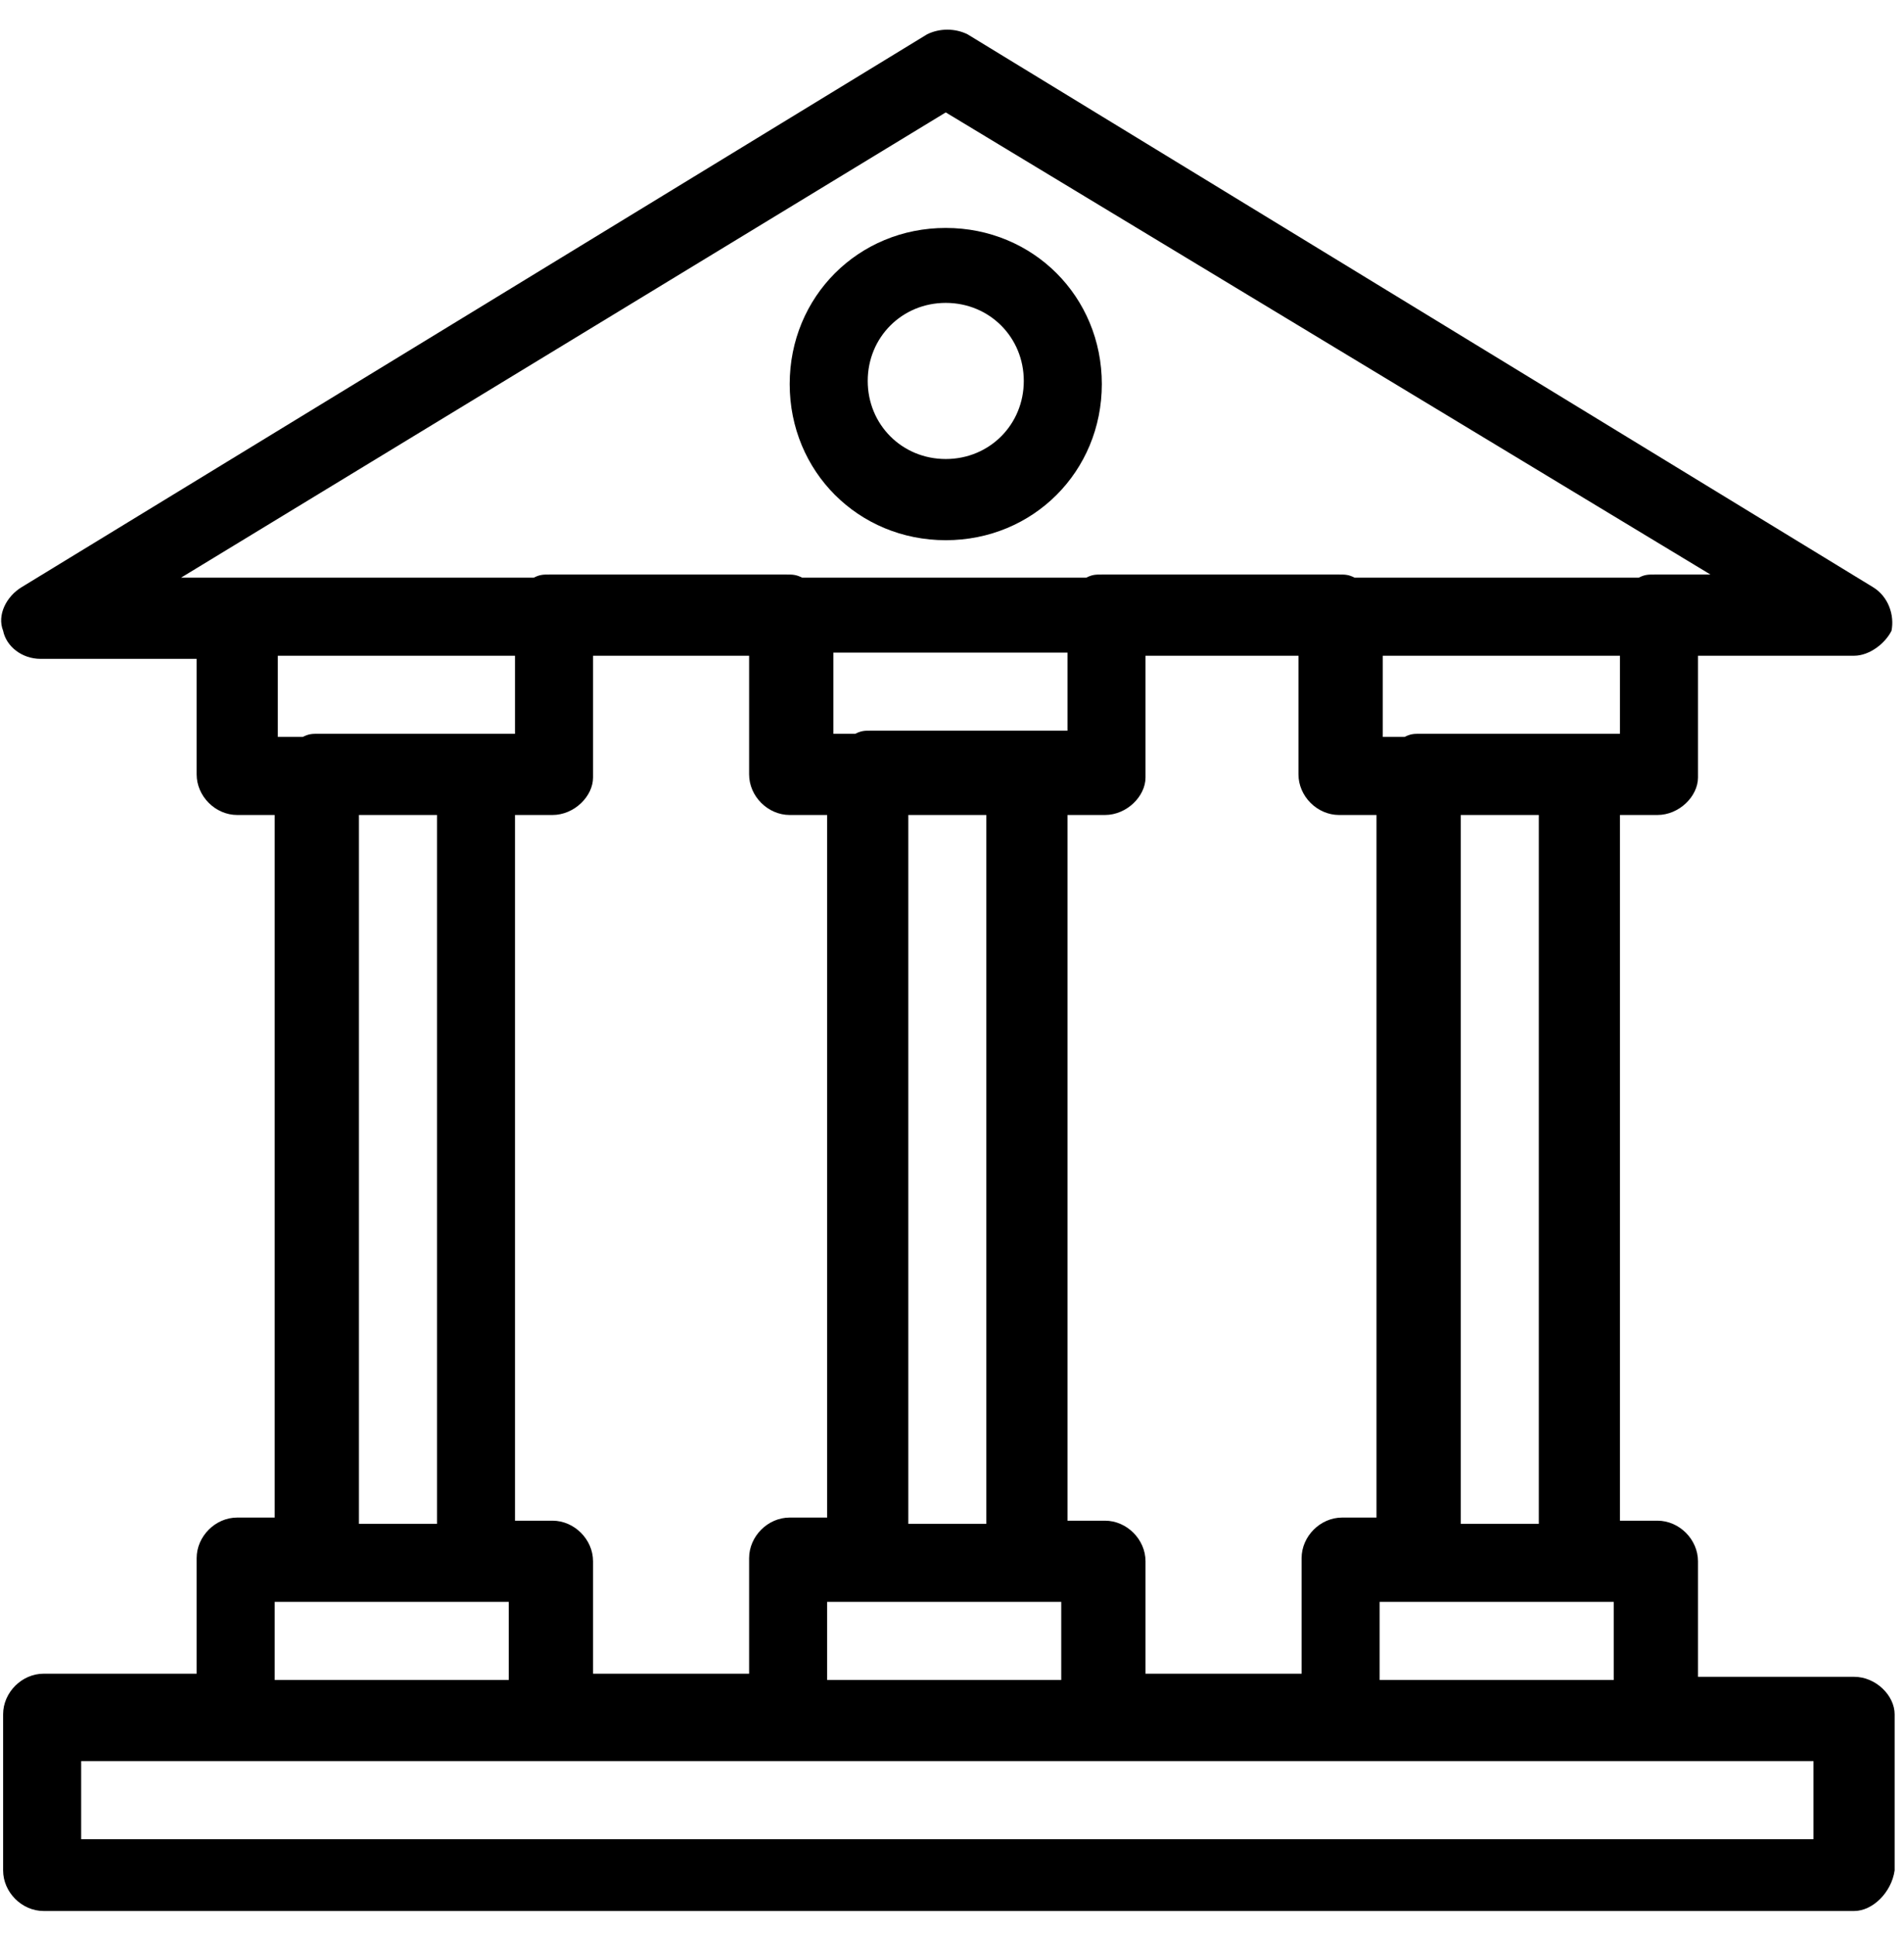 <svg xmlns="http://www.w3.org/2000/svg" width="61" height="62" viewBox="0 0 61 62" fill="none"><path d="M30.3 17.3C33.1 17.3 35.3 15.1 35.3 12.3C35.3 9.5 33.1 7.3 30.3 7.3C27.5 7.3 25.3 9.5 25.3 12.3C25.3 15.1 27.5 17.3 30.3 17.3ZM30.3 9.7C31.7 9.7 32.8 10.8 32.8 12.2C32.8 13.6 31.7 14.7 30.3 14.7C28.9 14.7 27.8 13.6 27.8 12.2C27.8 10.8 28.9 9.7 30.3 9.7Z" fill="black"></path><path d="M59.4 53.7H54.4V50C54.4 49.3 53.8 48.7 53.1 48.7H51.9V26.1H53.1C53.8 26.1 54.4 25.5 54.4 24.9V21H59.4C59.9 21 60.4 20.6 60.6 20.2C60.7 19.7 60.5 19.1 60 18.8L31 1.1C30.6 0.9 30.1 0.9 29.7 1.1L0.7 18.8C0.2 19.1 -0.1 19.7 0.1 20.2C0.2 20.7 0.7 21.1 1.3 21.1H6.3V24.8C6.3 25.5 6.9 26.1 7.6 26.1H8.8V48.6H7.6C6.9 48.6 6.3 49.2 6.3 49.9V53.6H1.4C0.7 53.6 0.1 54.2 0.1 54.9V59.9C0.1 60.6 0.7 61.2 1.4 61.2H59.4C60 61.2 60.6 60.6 60.7 59.9V54.9C60.7 54.3 60.1 53.7 59.4 53.7ZM36.7 53.7V50C36.7 49.3 36.1 48.7 35.4 48.7H34.2V26.1H35.4C36.1 26.1 36.7 25.5 36.7 24.9V21H41.6V24.8C41.6 25.5 42.2 26.1 42.9 26.1H44.1V48.6H43C42.3 48.6 41.7 49.2 41.7 49.9V53.6H36.7V53.7ZM19 53.7V50C19 49.3 18.4 48.7 17.7 48.7H16.5V26.1H17.7C18.4 26.1 19 25.5 19 24.9V21H24V24.8C24 25.5 24.6 26.1 25.3 26.1H26.5V48.6H25.3C24.6 48.6 24 49.2 24 49.9V53.6H19V53.7ZM8.9 23.6V21H16.5V23.5H10.2C10 23.5 9.9 23.5 9.7 23.6H8.9ZM11.5 26.1H14V48.8H11.5V26.1ZM34.2 20.9V23.4H27.9C27.7 23.4 27.6 23.4 27.4 23.5H26.7V20.9H34.2ZM29.1 26.1H31.6V48.8H29.1V26.1ZM26.5 53.8V51.3H34V53.8H26.5ZM49.3 26.1V48.8H46.8V26.1H49.3ZM44.2 53.8V51.3H51.7V53.8H44.2ZM45.5 23.5C45.3 23.5 45.2 23.5 45 23.6H44.3V21H51.9V23.5H45.5ZM30.3 3.6L54.8 18.4H53C52.8 18.4 52.7 18.4 52.5 18.5H43.4C43.2 18.4 43.1 18.4 42.9 18.4H35.3C35.1 18.4 35 18.4 34.8 18.5H25.7C25.5 18.4 25.4 18.4 25.2 18.4H17.6C17.4 18.4 17.3 18.4 17.1 18.5H5.8L30.3 3.6ZM8.8 51.3H16.3V53.8H8.8V51.3ZM58.1 58.9H2.6V56.4H58.1V58.9Z" fill="black"></path></svg>